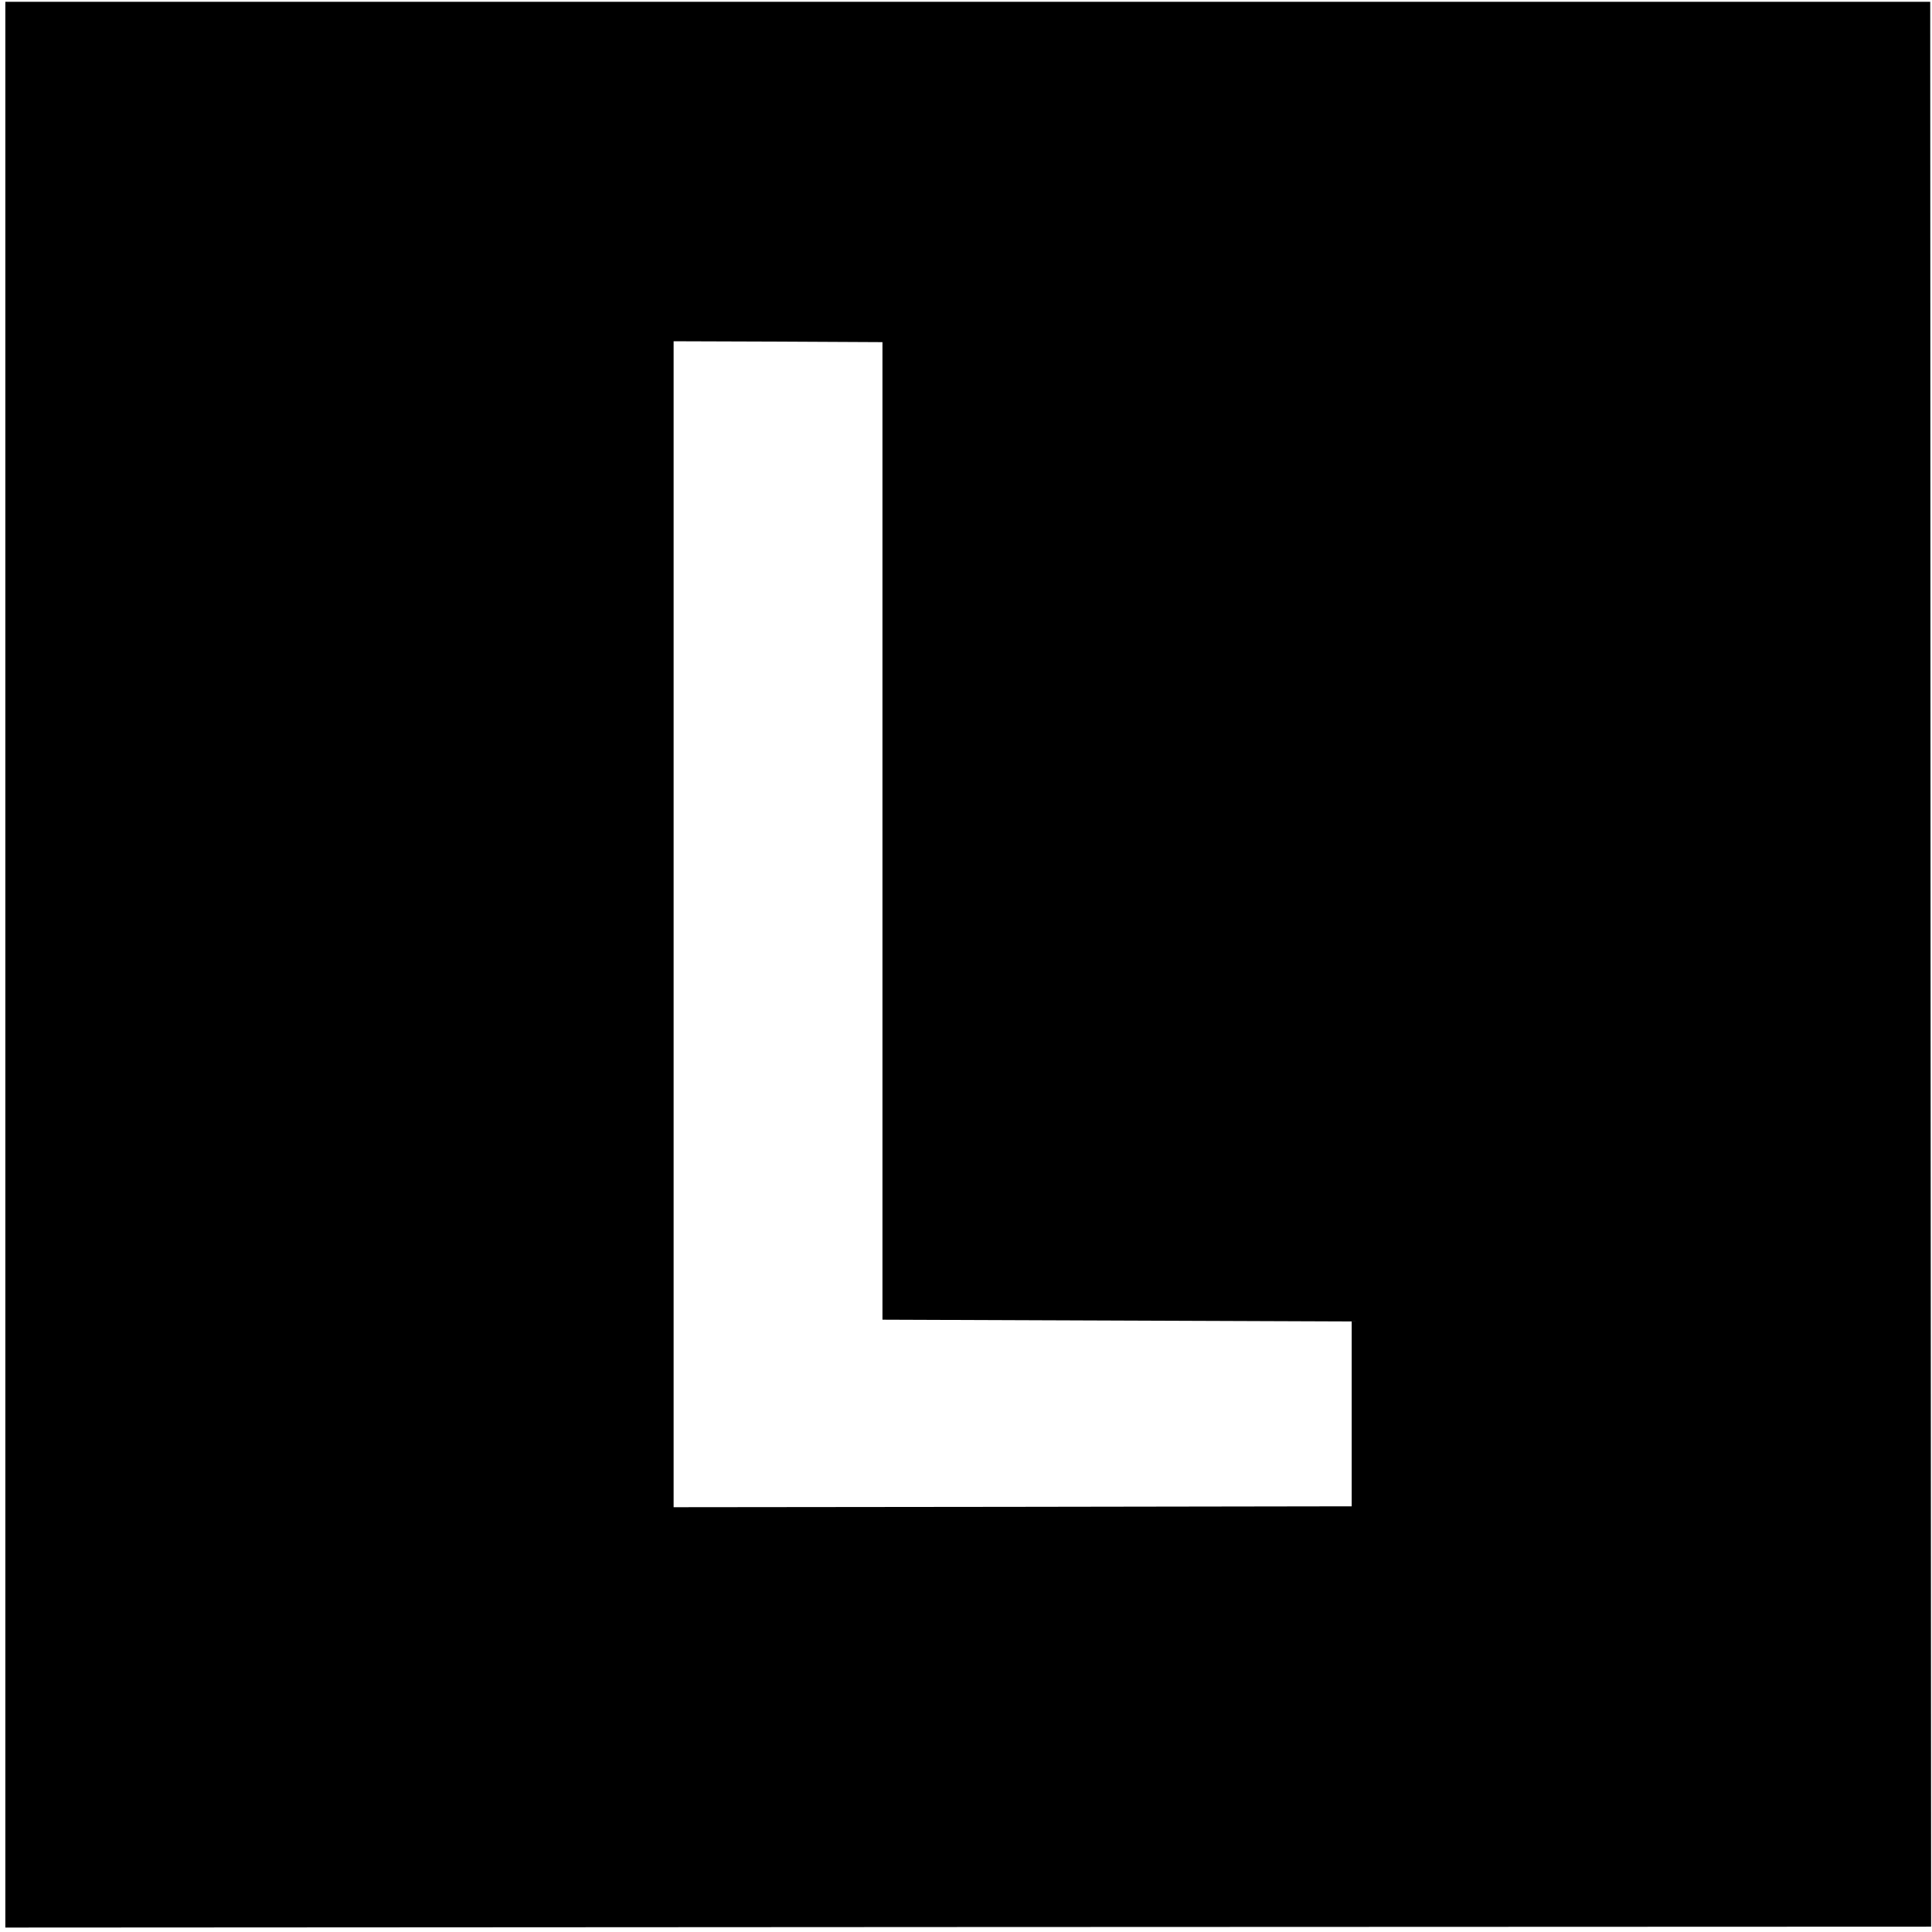 <?xml version="1.0" standalone="no"?>
<!DOCTYPE svg PUBLIC "-//W3C//DTD SVG 20010904//EN"
 "http://www.w3.org/TR/2001/REC-SVG-20010904/DTD/svg10.dtd">
<svg version="1.0" xmlns="http://www.w3.org/2000/svg"
 width="1087pt" height="1087pt" viewBox="0 0 1087 1087"
 preserveAspectRatio="xMidYMid meet">
<g transform="translate(0,1087) scale(0.1,-0.1)"
fill="#000000" stroke="none">
<path d="M30 5443 l0 -5418 5417 3 5418 2 -3 5415 -2 5415 -5415 0 -5415 0 0
-5417z m4935 752 l0 -2750 1320 -5 1320 -5 0 -520 0 -520 -1907 -3 -1908 -2 0
3280 0 3280 588 -2 587 -3 0 -2750z"/>
</g>
</svg>
